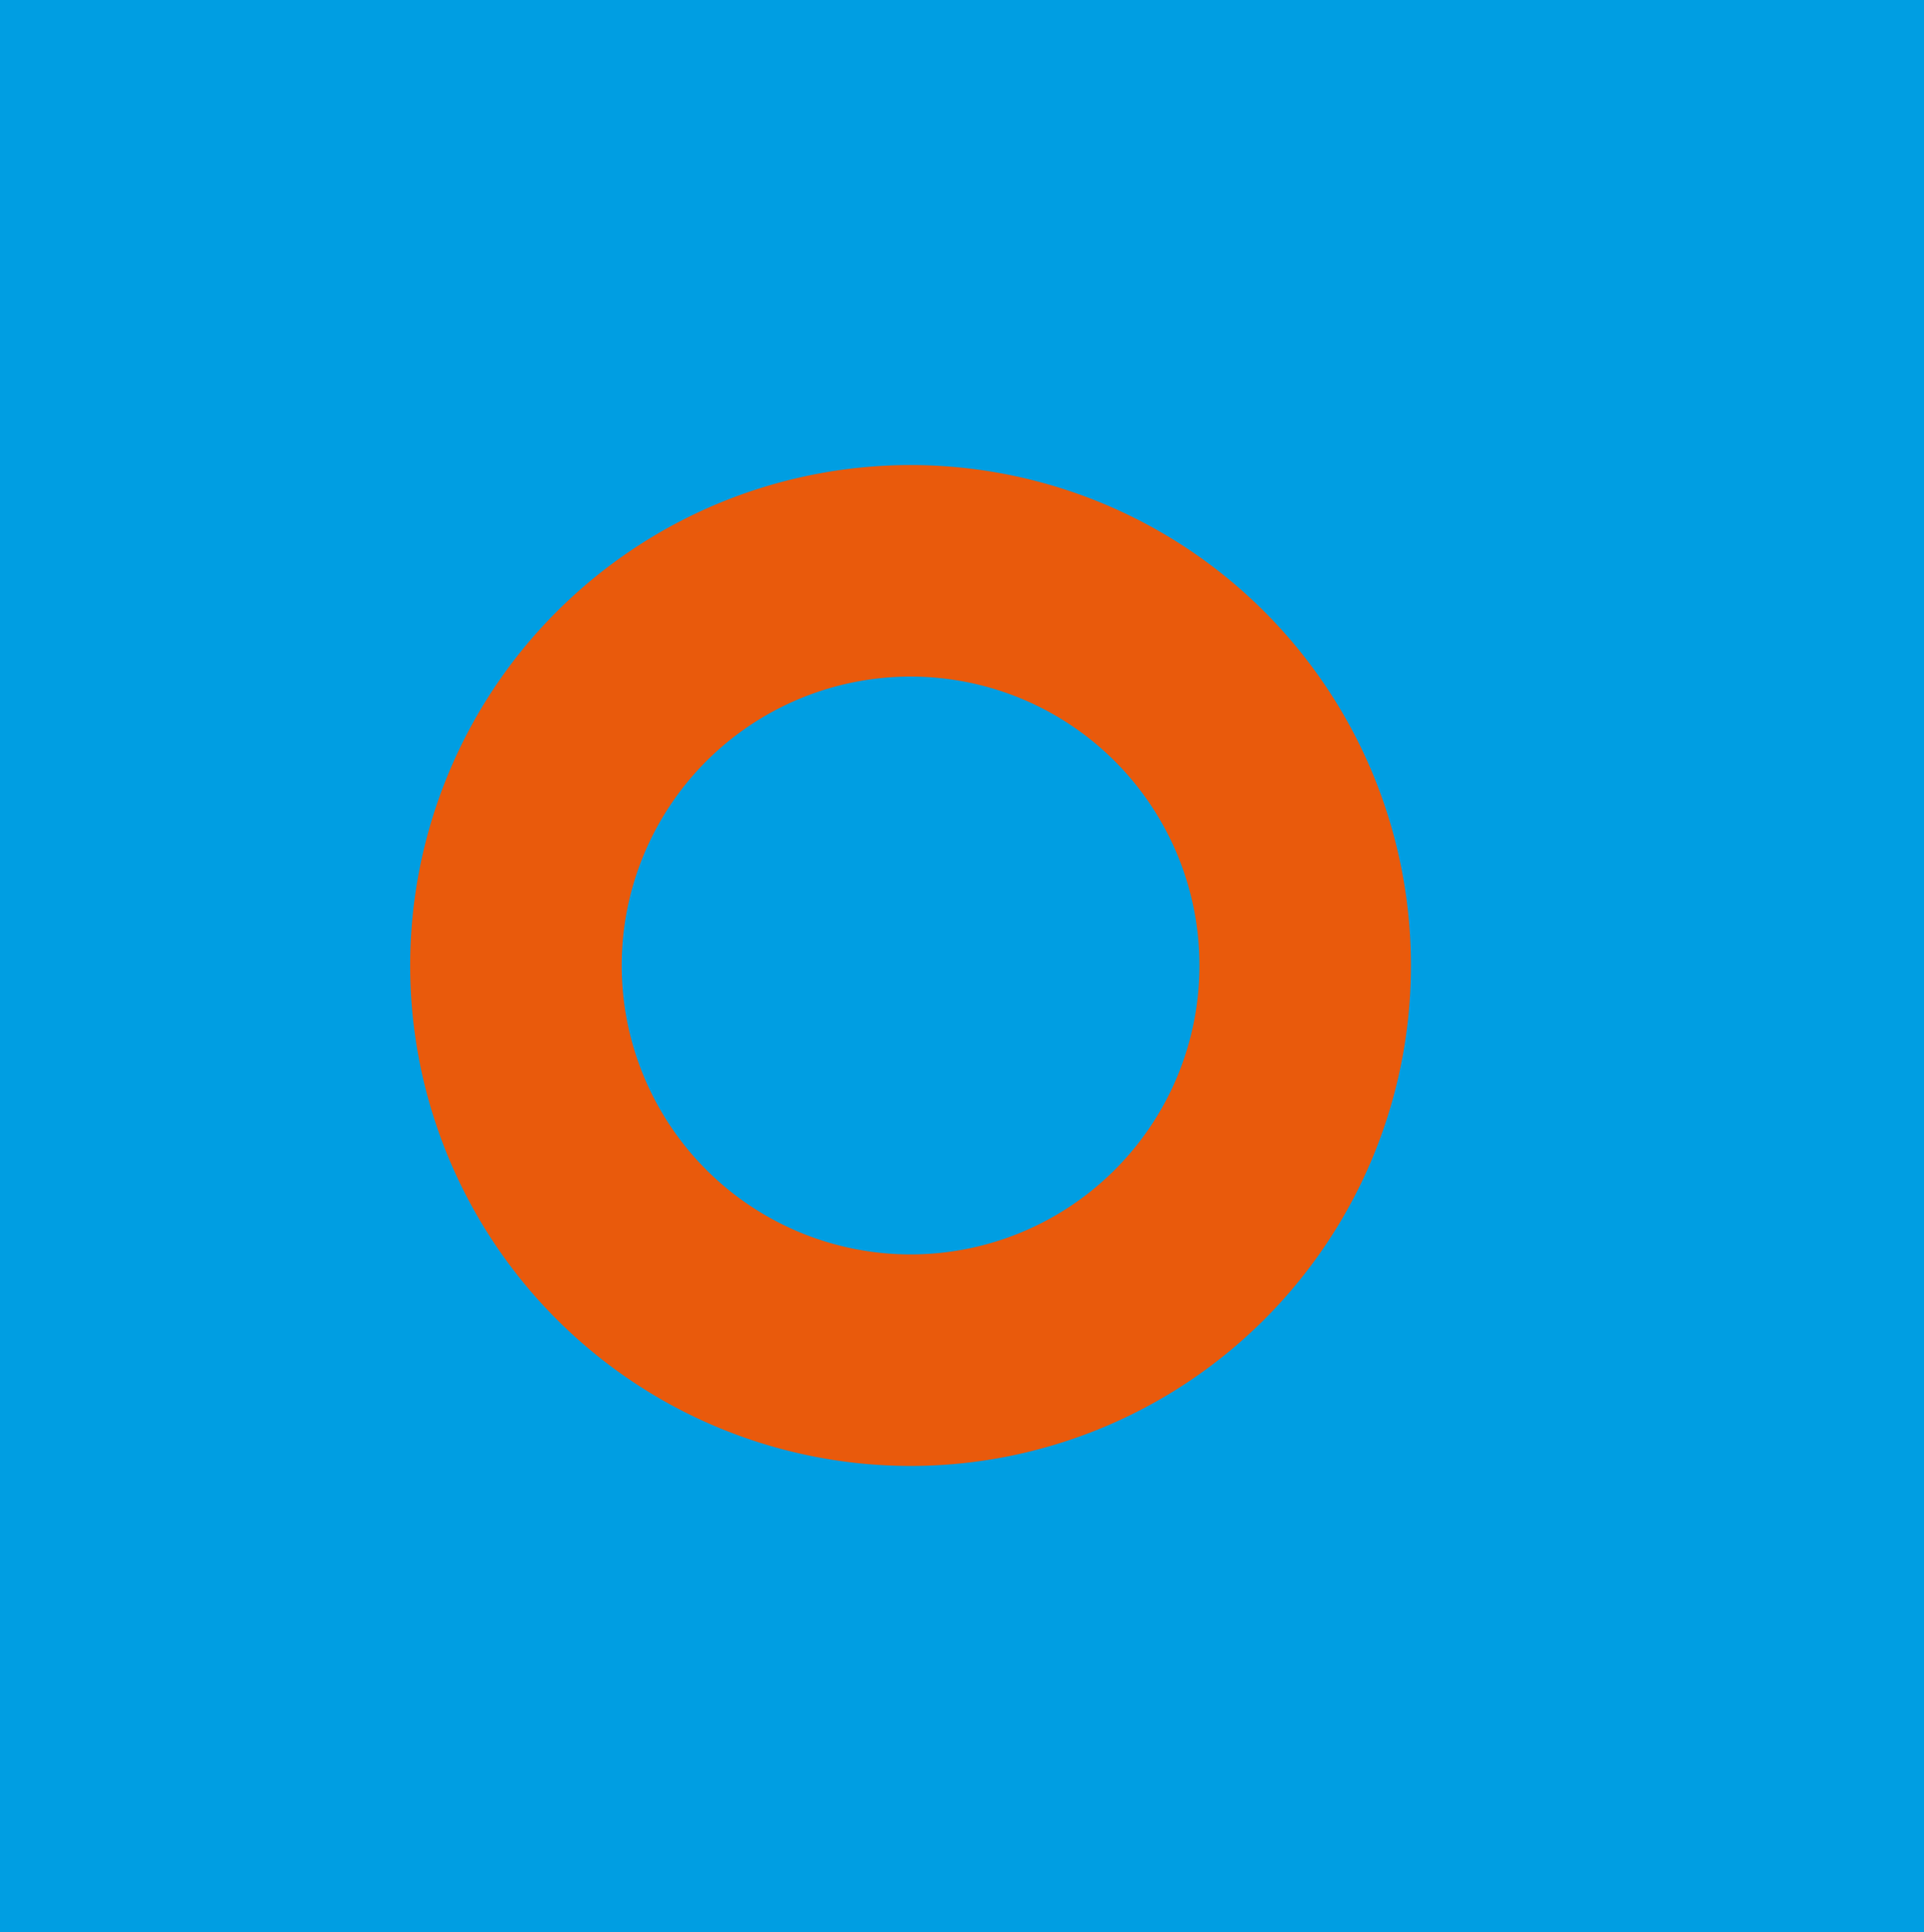 <svg xmlns="http://www.w3.org/2000/svg" width="240" height="241" viewBox="0 0 240 241">
  <g id="Raggruppa_1420" data-name="Raggruppa 1420" transform="translate(-1095 -1601)">
    <rect id="Rettangolo_357" data-name="Rettangolo 357" width="240" height="241" transform="translate(1095 1601)" fill="#009ee2"/>
    <path id="Tracciato_530" data-name="Tracciato 530" d="M613.355,131.662a62.418,62.418,0,1,0,62.417,62.419A62.418,62.418,0,0,0,613.355,131.662Zm0,98.451a36.033,36.033,0,1,1,36.034-36.032A36.031,36.031,0,0,1,613.355,230.113Z" transform="translate(595.229 1527.338)" fill="#e95a0c"/>
  </g>
</svg>
